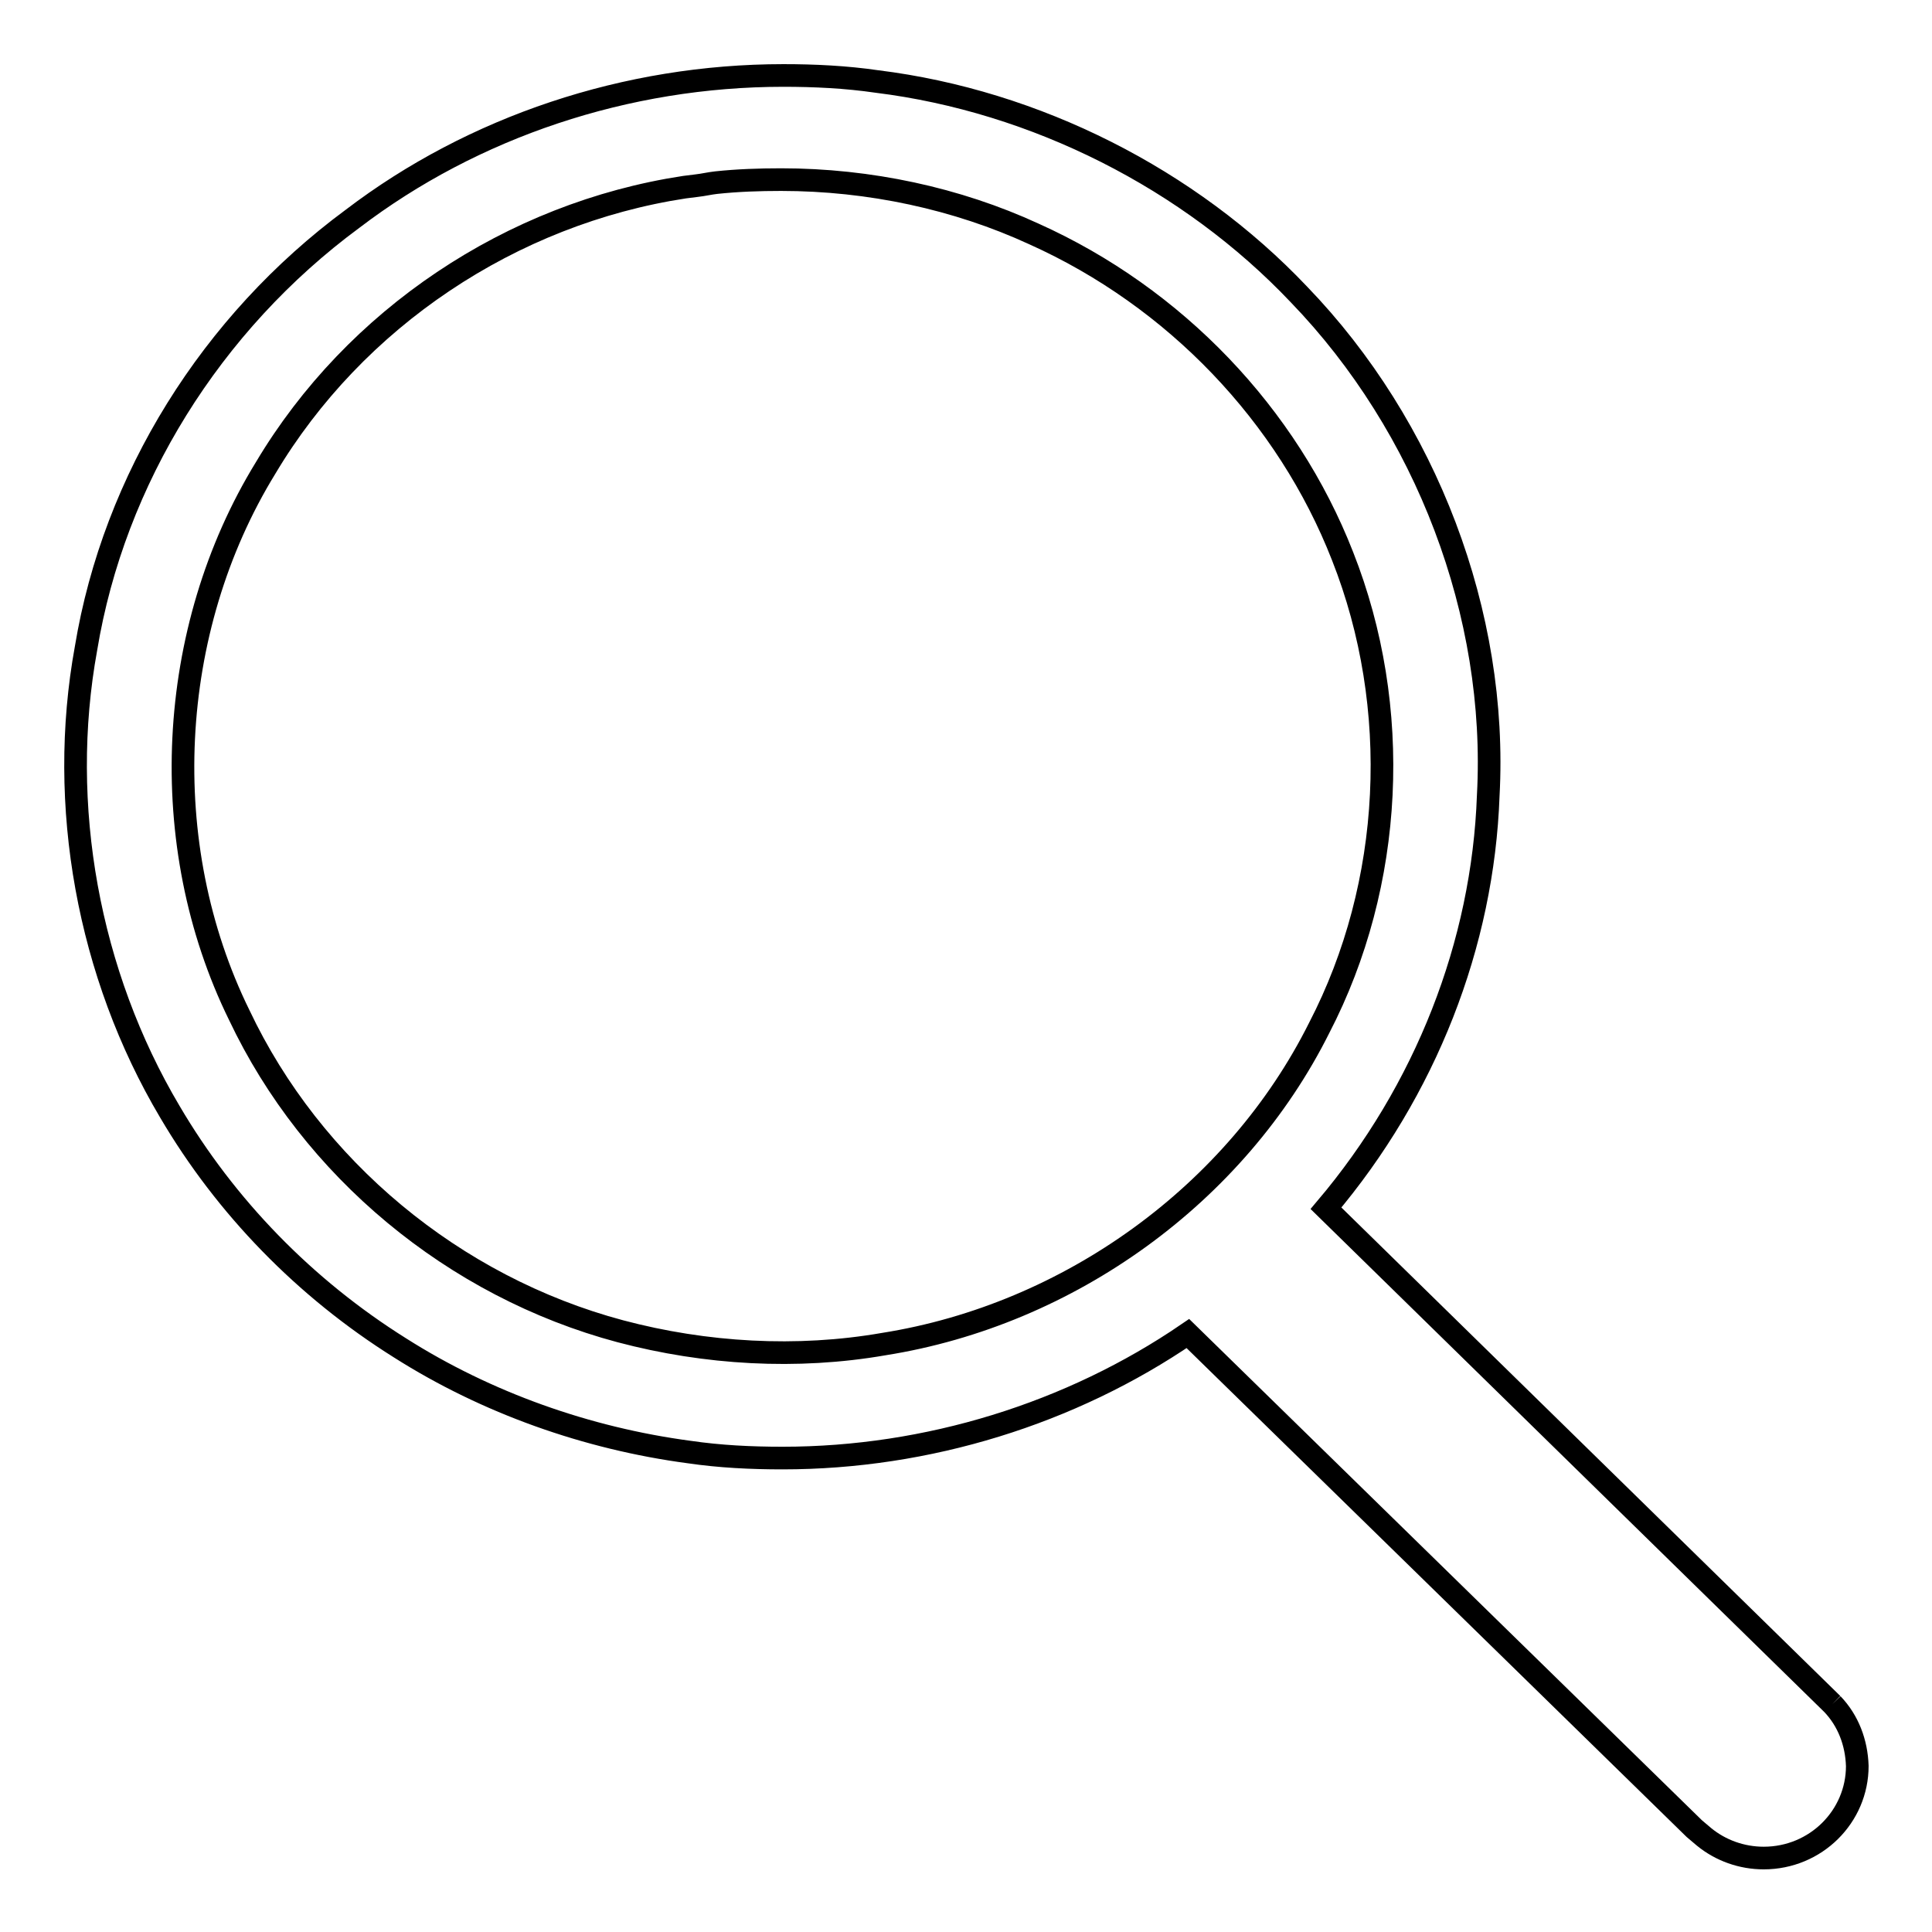 <?xml version="1.0" encoding="utf-8"?>
<!-- Svg Vector Icons : http://www.onlinewebfonts.com/icon -->
<!DOCTYPE svg PUBLIC "-//W3C//DTD SVG 1.1//EN" "http://www.w3.org/Graphics/SVG/1.1/DTD/svg11.dtd">
<svg version="1.1" xmlns="http://www.w3.org/2000/svg" xmlns:xlink="http://www.w3.org/1999/xlink" x="0px" y="0px" viewBox="0 0 256 256" enable-background="new 0 0 256 256" xml:space="preserve">
<g><g><path stroke-width="3" fill-opacity="0" stroke="#000000"  d="M242.8,225.8L242.8,225.8l-67.1-65.7c13.2-15.6,20.8-35,21.5-54.7c1.3-24-8.2-48.9-25.1-66.4c-14.5-15.3-34.9-25.6-55.9-28.2c-4.1-0.6-8.3-0.8-12.4-0.8c-20.8,0-41.1,6.8-57.1,19C28,42.8,15.1,63.5,11.4,85.9c-3.8,20.8,0.3,43.2,11.1,61.4c7.4,12.6,17.9,23.4,30.5,31.3c11.5,7.3,24.8,12,38.3,13.8c4.1,0.6,8.2,0.8,12.4,0.8c19.2,0,38.2-5.9,53.7-16.5l67.1,65.6l1.3,1.1l0,0c2.2,1.8,5,2.8,7.9,2.8c6.9,0,12.4-5.5,12.4-12.2C246,230.9,244.9,228,242.8,225.8 M174.8,136.2c-11,22-33.1,38-57.7,41.9c-11.5,2-23.6,1.3-34.9-1.7c-22.1-5.9-40.9-21.6-50.5-41.9c-11.1-22.6-9.7-51,3.5-72.5C47,42.2,67.7,28.3,90.7,24.8l1.6-0.2c0.9-0.1,1.7-0.3,2.6-0.4c2.8-0.3,5.7-0.4,8.6-0.4c11.7,0,23.3,2.5,33.5,7.2c18.7,8.4,33.6,24,40.9,42.7C185.8,93.7,184.7,117.1,174.8,136.2L174.8,136.2z"/></g></g>
</svg>